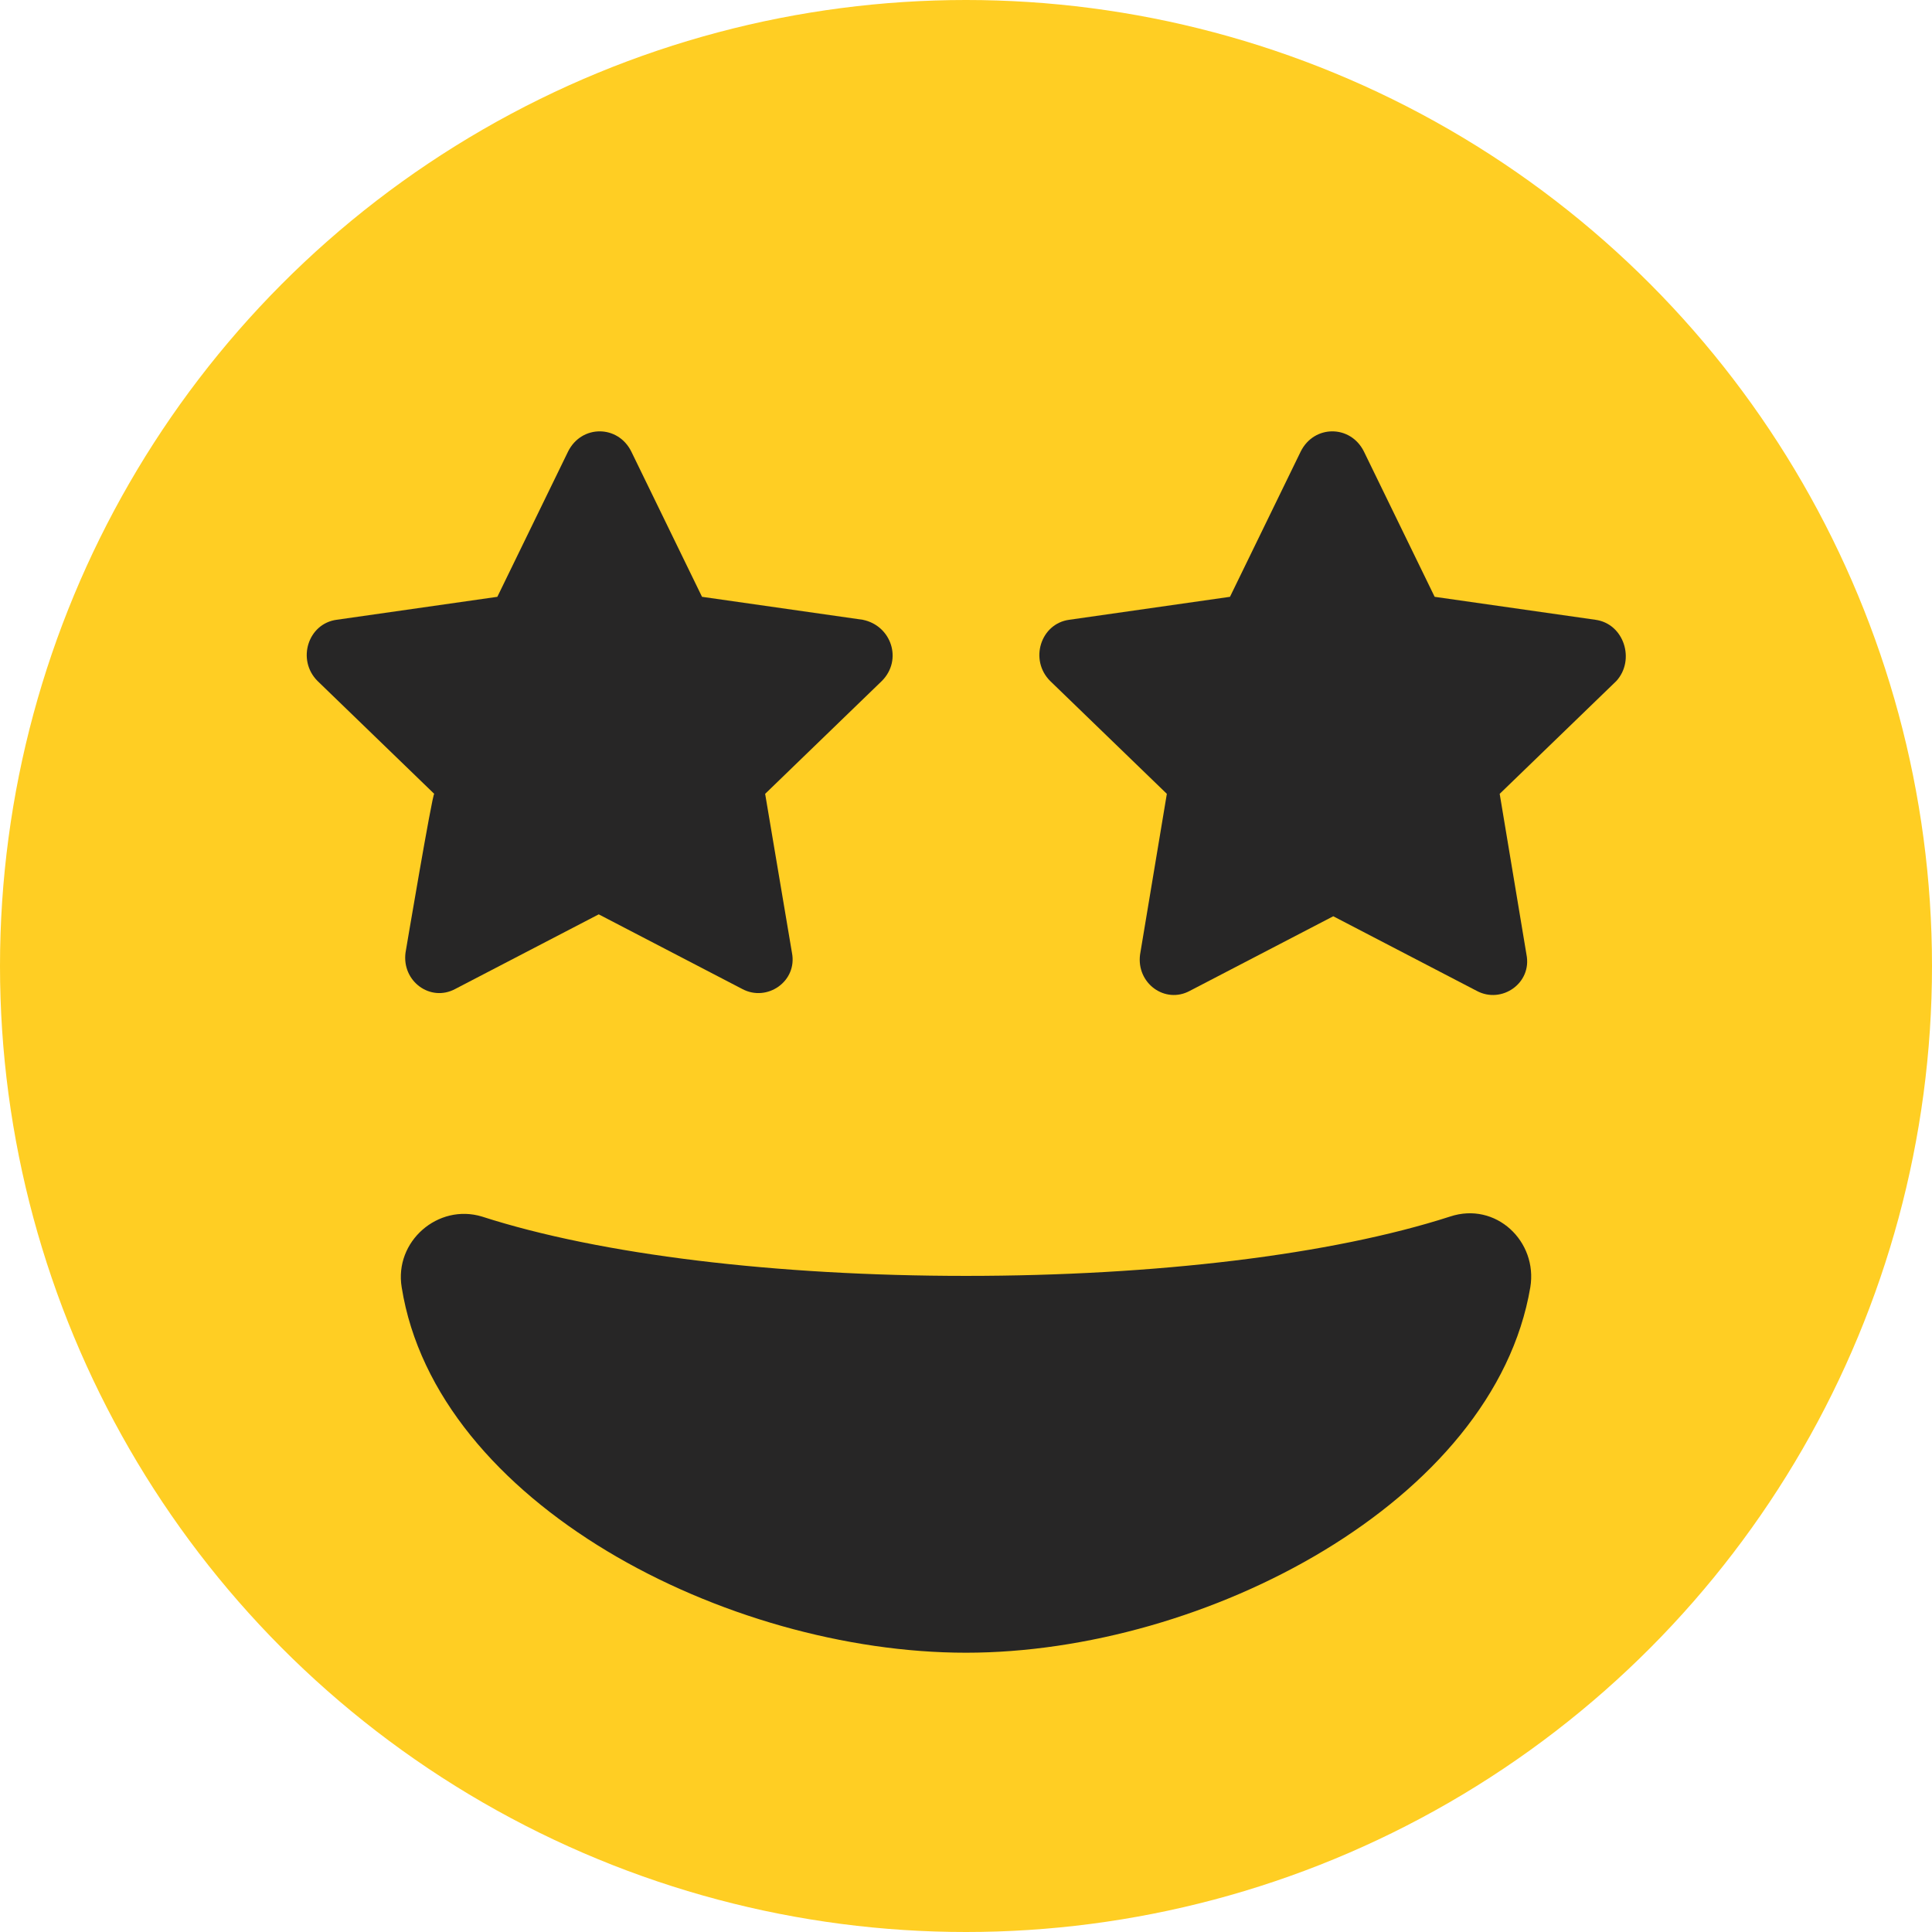 <?xml version="1.0" encoding="utf-8"?>
<!-- Generator: Adobe Illustrator 23.0.3, SVG Export Plug-In . SVG Version: 6.00 Build 0)  -->
<svg version="1.1" id="Layer_1" xmlns="http://www.w3.org/2000/svg" xmlns:xlink="http://www.w3.org/1999/xlink" x="0px" y="0px"
	 viewBox="0 0 101 101" style="enable-background:new 0 0 101 101;" xml:space="preserve">
<style type="text/css">
	.excellent{fill:none;}
	.st0{fill:#010101;}
	.st1{fill:#262626;}
	.st2{fill:#FFCD21;}
	.st3{fill:#C12032;}
	.st4{fill:#FFCE23;}
	.st5{fill:#272626;}
</style>
<g id="excellent_1_">
	<circle class="st4" cx="50.5" cy="50.5" r="50.5"/>
	<path class="st5" d="M75.8,63.6c-6.2,2-15.4,3.1-25.3,3.1s-19.1-1.1-25.3-3.1c-2.3-0.7-4.6,1.3-4.2,3.7
		C22.8,78.6,38,86.4,50.5,86.4S78.1,78.5,80,67.3C80.4,64.9,78.2,62.8,75.8,63.6L75.8,63.6z"/>
	<path class="st5" d="M21.2,49.8c-0.2,1.5,1.3,2.6,2.6,1.9l7.5-3.9l7.5,3.9c1.3,0.7,2.9-0.4,2.6-1.9L40,41.5l6.1-5.9
		c1.1-1.1,0.5-2.9-1-3.2l-8.4-1.2L33,23.6c-0.7-1.4-2.6-1.4-3.3,0L26,31.2l-8.4,1.2c-1.5,0.2-2.1,2.1-1,3.2l6.1,5.9
		C22.6,41.5,21.2,49.8,21.2,49.8z"/>
	<path class="st5" d="M83.4,32.4L75,31.2l-3.7-7.6c-0.7-1.4-2.6-1.4-3.3,0l-3.7,7.6l-8.4,1.2c-1.5,0.2-2.1,2.1-1,3.2l6.1,5.9
		l-1.4,8.4c-0.2,1.5,1.3,2.6,2.6,1.9l7.5-3.9l7.5,3.9c1.3,0.7,2.9-0.4,2.6-1.9l-1.4-8.4l6.1-5.9C85.5,34.5,84.9,32.6,83.4,32.4z"/>
</g>
</svg>
